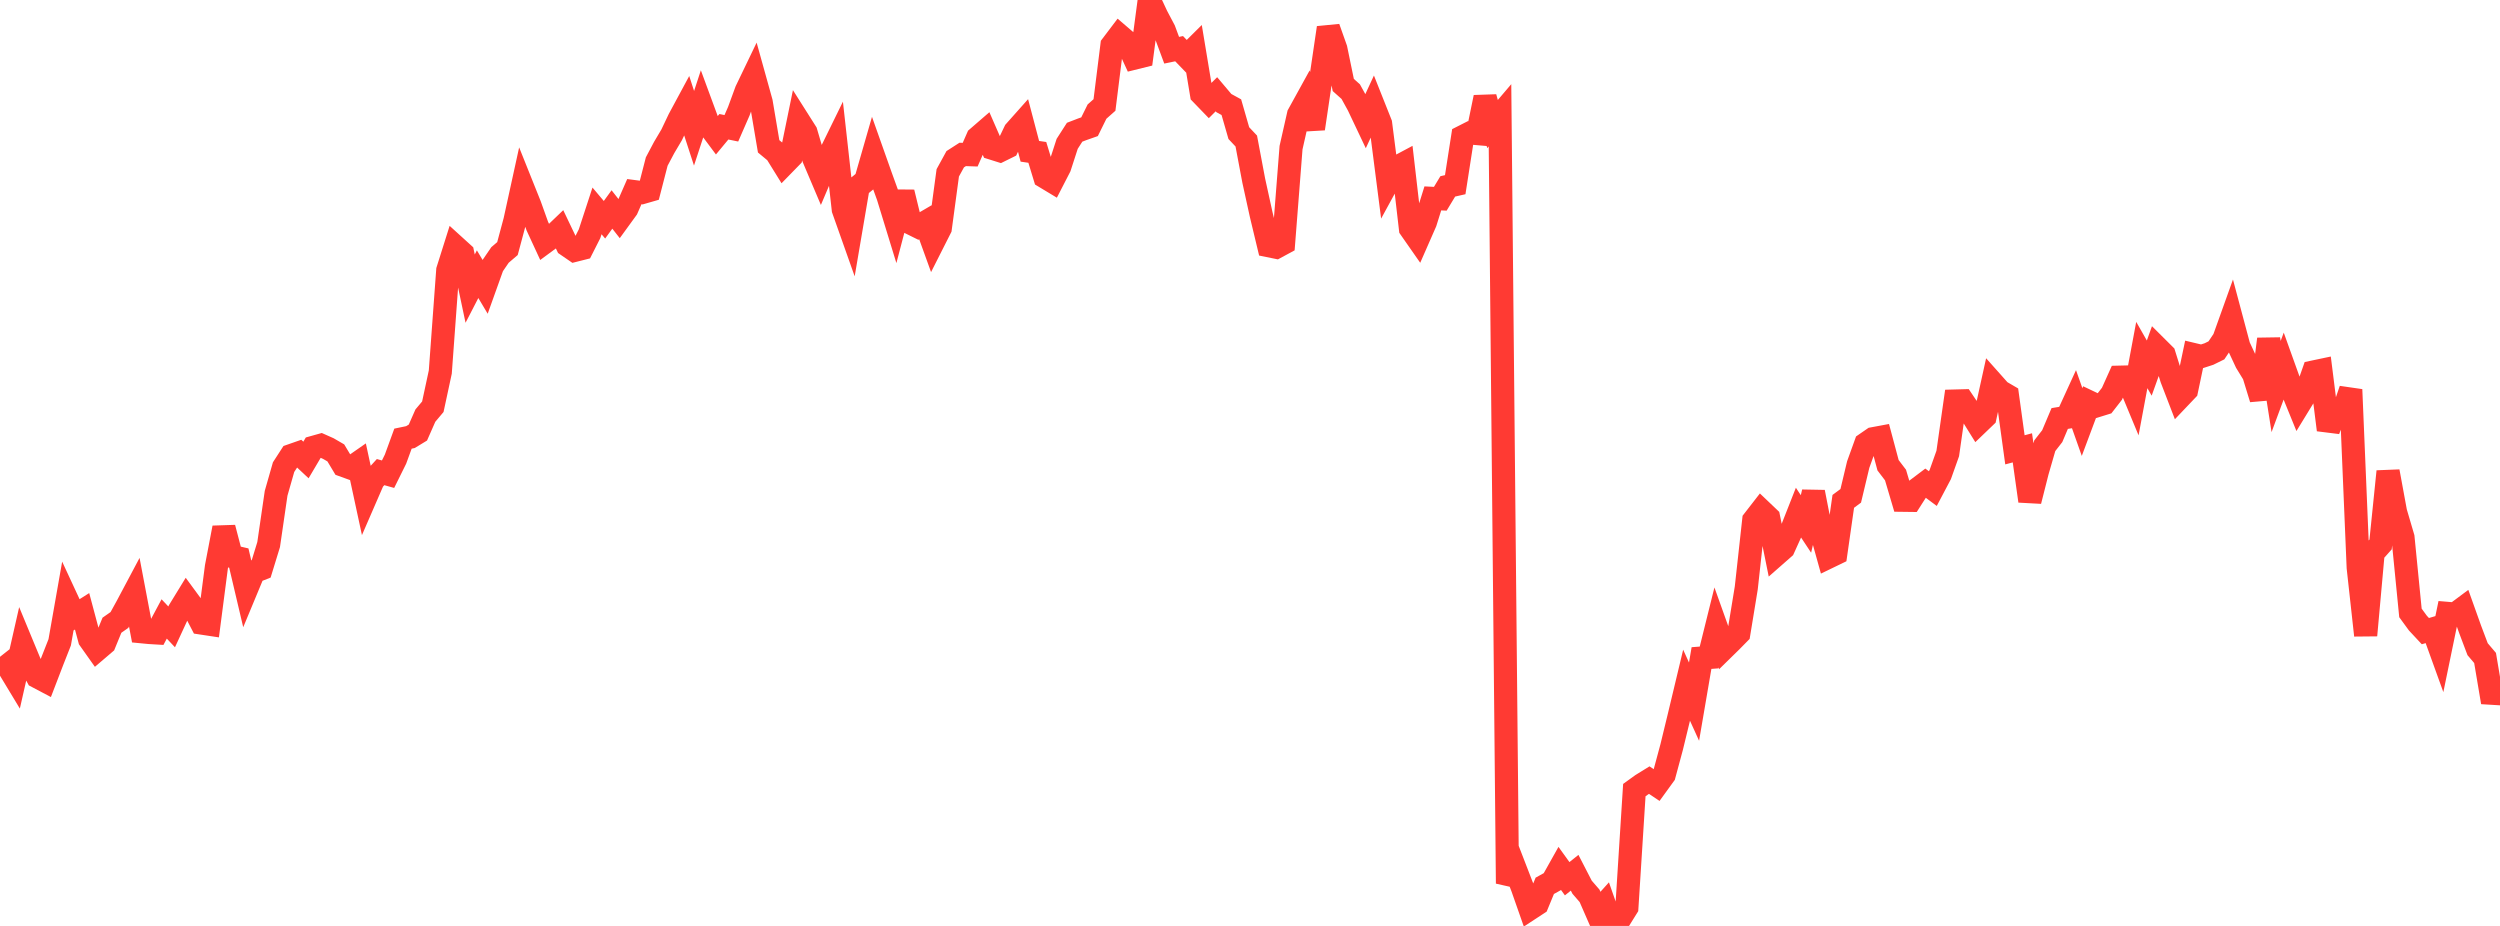<?xml version="1.0" standalone="no"?>
<!DOCTYPE svg PUBLIC "-//W3C//DTD SVG 1.1//EN" "http://www.w3.org/Graphics/SVG/1.1/DTD/svg11.dtd">

<svg width="135" height="50" viewBox="0 0 135 50" preserveAspectRatio="none" 
  xmlns="http://www.w3.org/2000/svg"
  xmlns:xlink="http://www.w3.org/1999/xlink">


<polyline points="0.0, 36.264 0.403, 35.946 0.806, 36.613 1.209, 34.838 1.612, 35.811 2.015, 36.546 2.418, 36.759 2.821, 35.709 3.224, 34.685 3.627, 32.397 4.03, 33.266 4.433, 33.01 4.836, 34.52 5.239, 35.089 5.642, 34.745 6.045, 33.762 6.448, 33.48 6.851, 32.748 7.254, 31.99 7.657, 34.115 8.06, 34.154 8.463, 34.178 8.866, 33.423 9.269, 33.851 9.672, 32.978 10.075, 32.32 10.478, 32.869 10.881, 33.644 11.284, 33.705 11.687, 30.607 12.09, 28.499 12.493, 30.041 12.896, 30.135 13.299, 31.845 13.701, 30.878 14.104, 30.719 14.507, 29.405 14.91, 26.637 15.313, 25.226 15.716, 24.603 16.119, 24.462 16.522, 24.839 16.925, 24.157 17.328, 24.044 17.731, 24.223 18.134, 24.457 18.537, 25.128 18.94, 25.274 19.343, 24.993 19.746, 26.863 20.149, 25.935 20.552, 25.494 20.955, 25.607 21.358, 24.792 21.761, 23.687 22.164, 23.603 22.567, 23.358 22.97, 22.443 23.373, 21.964 23.776, 20.089 24.179, 14.593 24.582, 13.315 24.985, 13.681 25.388, 15.586 25.791, 14.806 26.194, 15.483 26.597, 14.358 27.0, 13.768 27.403, 13.423 27.806, 11.919 28.209, 10.078 28.612, 11.084 29.015, 12.21 29.418, 13.081 29.821, 12.784 30.224, 12.398 30.627, 13.242 31.03, 13.519 31.433, 13.417 31.836, 12.622 32.239, 11.389 32.642, 11.867 33.045, 11.311 33.448, 11.824 33.851, 11.269 34.254, 10.349 34.657, 10.402 35.06, 10.286 35.463, 8.723 35.866, 7.963 36.269, 7.282 36.672, 6.435 37.075, 5.687 37.478, 6.927 37.881, 5.697 38.284, 6.791 38.687, 7.331 39.09, 6.845 39.493, 6.928 39.896, 6.005 40.299, 4.905 40.701, 4.069 41.104, 5.517 41.507, 7.902 41.91, 8.236 42.313, 8.887 42.716, 8.474 43.119, 6.51 43.522, 7.146 43.925, 8.517 44.328, 9.467 44.731, 8.517 45.134, 7.694 45.537, 11.31 45.94, 12.449 46.343, 10.086 46.746, 9.756 47.149, 8.355 47.552, 9.493 47.955, 10.607 48.358, 11.922 48.761, 10.385 49.164, 12.041 49.567, 12.24 49.97, 12.004 50.373, 13.119 50.776, 12.322 51.179, 9.334 51.582, 8.598 51.985, 8.339 52.388, 8.353 52.791, 7.436 53.194, 7.087 53.597, 8.01 54.0, 8.137 54.403, 7.938 54.806, 7.093 55.209, 6.64 55.612, 8.17 56.015, 8.229 56.418, 9.552 56.821, 9.795 57.224, 9.012 57.627, 7.768 58.03, 7.14 58.433, 6.985 58.836, 6.843 59.239, 6.026 59.642, 5.669 60.045, 2.446 60.448, 1.914 60.851, 2.26 61.254, 3.137 61.657, 3.037 62.06, 0.0 62.463, 0.863 62.866, 1.625 63.269, 2.712 63.672, 2.629 64.075, 3.046 64.478, 2.646 64.881, 5.074 65.284, 5.491 65.687, 5.09 66.09, 5.567 66.493, 5.788 66.896, 7.188 67.299, 7.616 67.701, 9.749 68.104, 11.586 68.507, 13.267 68.91, 13.349 69.313, 13.131 69.716, 7.973 70.119, 6.19 70.522, 5.458 70.925, 6.948 71.328, 4.233 71.731, 1.5 72.134, 2.636 72.537, 4.589 72.94, 4.949 73.343, 5.681 73.746, 6.531 74.149, 5.66 74.552, 6.674 74.955, 9.813 75.358, 9.074 75.761, 8.859 76.164, 12.343 76.567, 12.92 76.97, 12.001 77.373, 10.713 77.776, 10.733 78.179, 10.065 78.582, 9.973 78.985, 7.385 79.388, 7.18 79.791, 7.215 80.194, 5.256 80.597, 6.699 81.0, 6.225 81.403, 47.71 81.806, 46.882 82.209, 47.925 82.612, 49.074 83.015, 48.81 83.418, 47.834 83.821, 47.611 84.224, 46.892 84.627, 47.451 85.03, 47.128 85.433, 47.909 85.836, 48.374 86.239, 49.297 86.642, 48.849 87.045, 50.0 87.448, 49.654 87.851, 49.007 88.254, 42.666 88.657, 42.375 89.06, 42.126 89.463, 42.396 89.866, 41.84 90.269, 40.344 90.672, 38.686 91.075, 37.001 91.478, 37.889 91.881, 35.535 92.284, 35.504 92.687, 33.881 93.09, 35.009 93.493, 34.614 93.896, 34.204 94.299, 31.747 94.701, 28.095 95.104, 27.576 95.507, 27.96 95.91, 29.953 96.313, 29.599 96.716, 28.708 97.119, 27.684 97.522, 28.293 97.925, 26.574 98.328, 28.642 98.731, 30.086 99.134, 29.891 99.537, 27.073 99.94, 26.775 100.343, 25.087 100.746, 23.969 101.149, 23.691 101.552, 23.616 101.955, 25.123 102.358, 25.652 102.761, 27.014 103.164, 27.019 103.567, 26.388 103.97, 26.084 104.373, 26.384 104.776, 25.62 105.179, 24.488 105.582, 21.656 105.985, 21.645 106.388, 22.243 106.791, 22.891 107.194, 22.504 107.597, 20.675 108.0, 21.128 108.403, 21.363 108.806, 24.291 109.209, 24.183 109.612, 27.055 110.015, 25.463 110.418, 24.069 110.821, 23.552 111.224, 22.599 111.627, 22.533 112.03, 21.652 112.433, 22.792 112.836, 21.715 113.239, 21.907 113.642, 21.782 114.045, 21.264 114.448, 20.368 114.851, 20.358 115.254, 21.328 115.657, 19.171 116.06, 19.877 116.463, 18.752 116.866, 19.153 117.269, 20.445 117.672, 21.492 118.075, 21.068 118.478, 19.152 118.881, 19.248 119.284, 19.117 119.687, 18.919 120.09, 18.318 120.493, 17.192 120.896, 18.703 121.299, 19.566 121.701, 20.222 122.104, 21.535 122.507, 18.31 122.91, 20.873 123.313, 19.785 123.716, 20.907 124.119, 21.895 124.522, 21.236 124.925, 20.089 125.328, 20.004 125.731, 23.212 126.134, 22.186 126.537, 22.221 126.94, 21.038 127.343, 30.647 127.746, 34.307 128.149, 29.853 128.552, 29.401 128.955, 25.459 129.358, 27.65 129.761, 29.02 130.164, 33.098 130.567, 33.649 130.97, 34.081 131.373, 33.962 131.776, 35.078 132.179, 33.125 132.582, 33.159 132.985, 32.859 133.388, 33.988 133.791, 35.056 134.194, 35.53 134.597, 37.922 135.0, 36.562" fill="none" stroke="#ff3a33" stroke-width="1.25"/>

</svg>